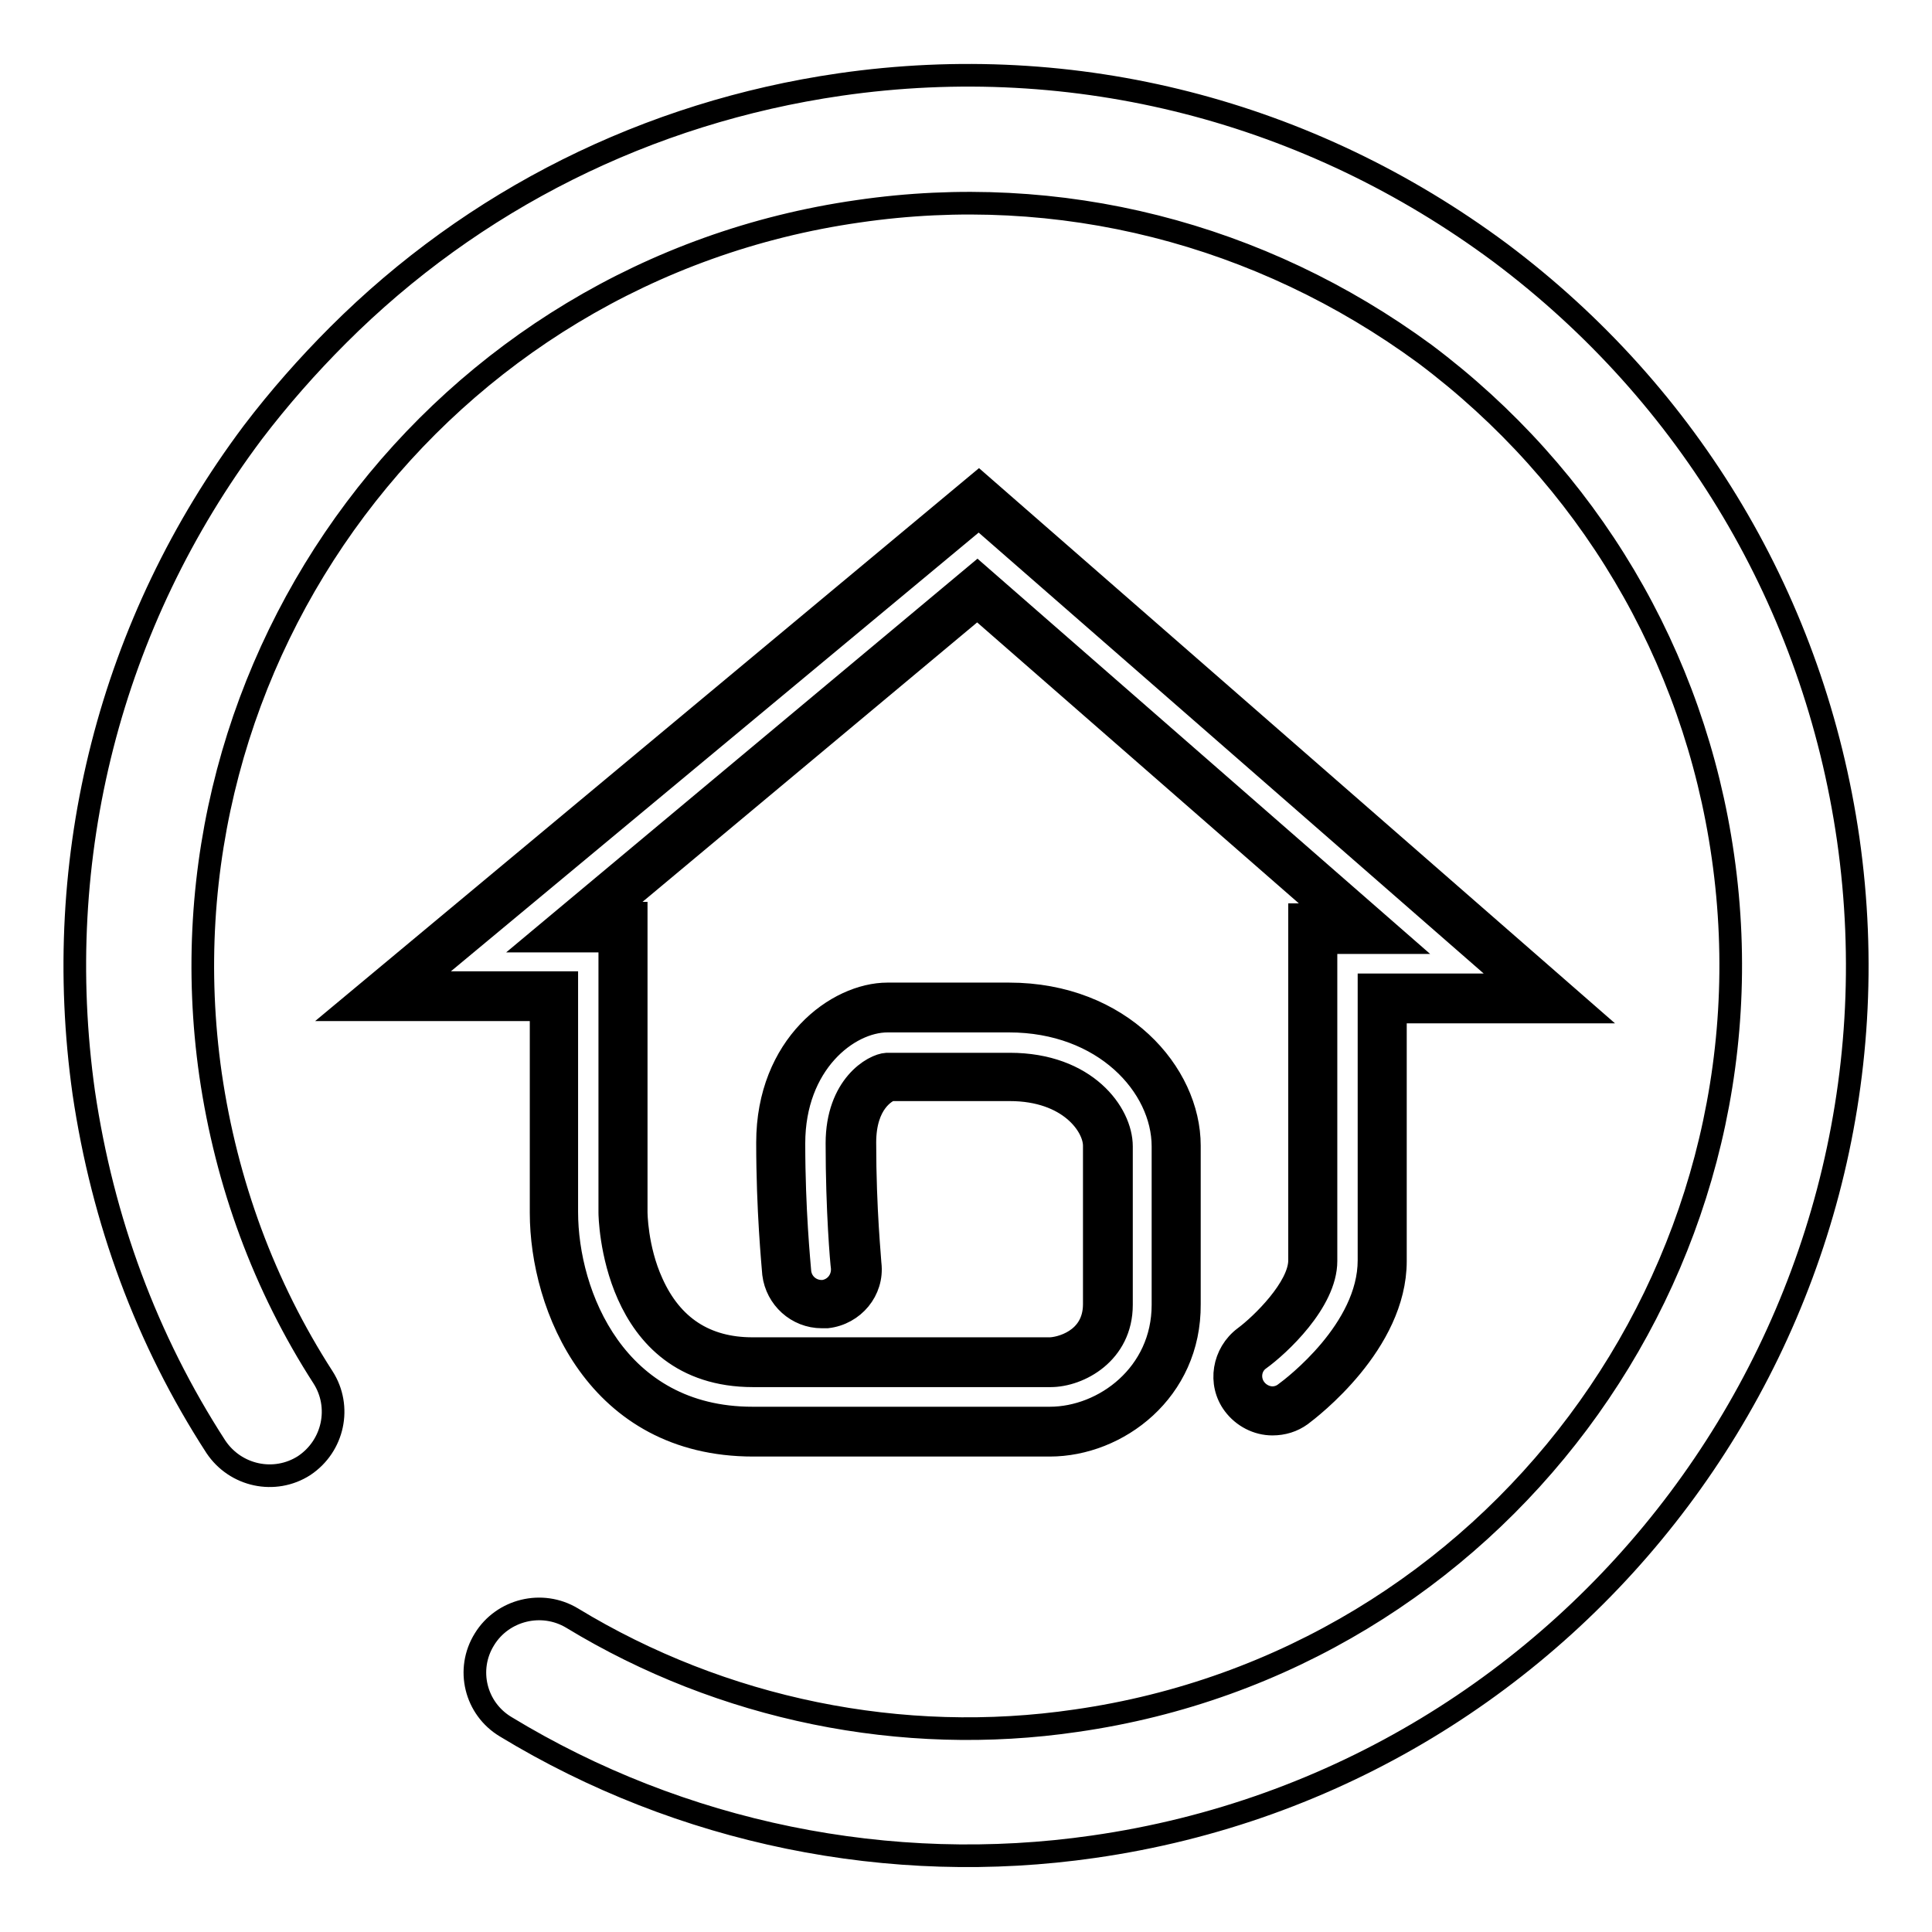 <?xml version="1.0" encoding="utf-8"?>
<!-- Svg Vector Icons : http://www.onlinewebfonts.com/icon -->
<!DOCTYPE svg PUBLIC "-//W3C//DTD SVG 1.1//EN" "http://www.w3.org/Graphics/SVG/1.1/DTD/svg11.dtd">
<svg version="1.1" xmlns="http://www.w3.org/2000/svg" xmlns:xlink="http://www.w3.org/1999/xlink" x="0px" y="0px" viewBox="0 0 256 256" enable-background="new 0 0 256 256" xml:space="preserve">
<g><g><path stroke-width="3" fill-opacity="0" stroke="#000000"  d="M118.5,95.7"/><path stroke-width="3" fill-opacity="0" stroke="#000000"  d="M156.5,66.3"/><path stroke-width="3" fill-opacity="0" stroke="#000000"  d="M116.6,96"/><path stroke-width="3" fill-opacity="0" stroke="#000000"  d="M44.8,44.4c17.9-17.9,41-29.5,66.5-33.2c31.2-4.5,62.2,3.5,87.5,22.3c25.2,18.9,41.6,46.5,46.1,77.7c9.2,64.4-35.6,124.3-100,133.5c-27,3.9-54.7-1.8-77.9-15.9c-4-2.4-5.3-7.6-2.8-11.6c2.4-3.9,7.6-5.2,11.6-2.8c19.9,12.1,43.7,17,66.8,13.6c55.2-7.9,93.6-59.3,85.7-114.5c-3.8-26.7-17.9-50.4-39.5-66.6C167,30.9,140.4,24.1,113.7,28C58.4,35.9,20,87.2,27.9,142.4c2.1,14.4,7.1,28,14.9,40.1c2.5,3.9,1.4,9.1-2.5,11.7c-3.9,2.5-9.1,1.4-11.7-2.5c-9.2-14.2-15-30-17.5-46.9c-4.4-31.2,3.5-62.3,22.4-87.5C37,52.7,40.8,48.4,44.8,44.4L44.8,44.4L44.8,44.4z"/><path stroke-width="3" fill-opacity="0" stroke="#000000"  d="M139.1,189.7H99.8c-19.4,0-26.4-17.4-26.4-29.1V132H50.8l78.9-65.7l75.6,66h-22.2v34.8c0,10.1-10.6,18.1-11.8,19c-2,1.5-4.9,1.1-6.4-1c-1.5-2-1.1-4.9,1-6.4l0,0c2.1-1.5,8.1-7,8.1-11.6v-44h6.9l-51.3-44.8l-53.4,44.4h6.4v37.9c0,0.2,0.2,19.9,17.2,19.9h39.4c2.4,0,7.7-1.9,7.7-7.7v-21c0-3.7-4.1-9.2-13-9.2h-16.1c-0.7,0.1-5,2-5,8.8c0,9.2,0.7,16.3,0.7,16.4c0.3,2.5-1.6,4.8-4.1,5c-2.5,0.2-4.8-1.6-5-4.1c0-0.3-0.8-7.6-0.8-17.3c0-11.7,8.2-18,14.1-18h16.1c13.7,0,22.2,9.5,22.2,18.3v21C156,183.3,147.2,189.7,139.1,189.7L139.1,189.7z"/><path stroke-width="3" fill-opacity="0" stroke="#000000"  d="M139.1,191.5H99.8c-20.7,0-28.1-18.4-28.1-30.8v-26.9H45.9L129.7,64l80.3,70.1h-25.1v33c0,10.9-11.3,19.5-12.5,20.4c-1.1,0.8-2.4,1.2-3.8,1.2c-2,0-3.9-1-5.1-2.6c-2.1-2.8-1.4-6.8,1.4-8.9c2.3-1.7,7.3-6.6,7.3-10.2v-45.8h3.9l-46.6-40.7L81,121h3.3v39.6c0,0,0,4.8,2.1,9.4c2.6,5.8,7.1,8.7,13.3,8.7h39.4c1.2,0,5.9-1,5.9-5.9v-21c0-2.6-3.3-7.4-11.2-7.4h-15.8c-0.5,0.2-3.4,1.6-3.4,7c0,9,0.7,15.7,0.7,16.1v0c0.4,3.5-2.2,6.6-5.7,7c-0.2,0-0.4,0-0.7,0c-3.3,0-6-2.5-6.4-5.7v0c-0.1-1.3-0.8-8.4-0.8-17.4c0-12.9,9.2-19.7,15.9-19.7h16.1c14.8,0,23.9,10.5,23.9,20.1v21C157.7,184.3,148.1,191.5,139.1,191.5z M55.6,130.2h19.5v30.4c0,11,6.5,27.3,24.6,27.3h39.4c7.2,0,15-5.8,15-15v-21c0-8-7.8-16.6-20.4-16.6h-16.1c-5.2,0-12.4,5.6-12.4,16.2c0,8.9,0.7,15.8,0.8,17.1v0c0.2,1.5,1.5,2.6,3.1,2.5c1.5-0.2,2.6-1.5,2.5-3.1l0,0c-0.1-0.7-0.7-7.5-0.7-16.5c0-7.6,4.8-10.4,6.6-10.5h0.2h16.1c10.1,0,14.8,6.5,14.8,10.9v21c0,6.4-5.6,9.4-9.4,9.4H99.8c-18.8,0-19-21.4-19-21.6v-36h-9.6L129.5,76l56,48.9h-9.8v42.2c0,5.4-6.3,11.2-8.8,13c-1.3,0.9-1.5,2.7-0.6,3.9c0.5,0.7,1.4,1.2,2.3,1.2c0.6,0,1.2-0.2,1.7-0.6c1.1-0.8,11.1-8.4,11.1-17.6v-36.5h19.2l-70.9-61.9L55.6,130.2z"/></g></g>
</svg>